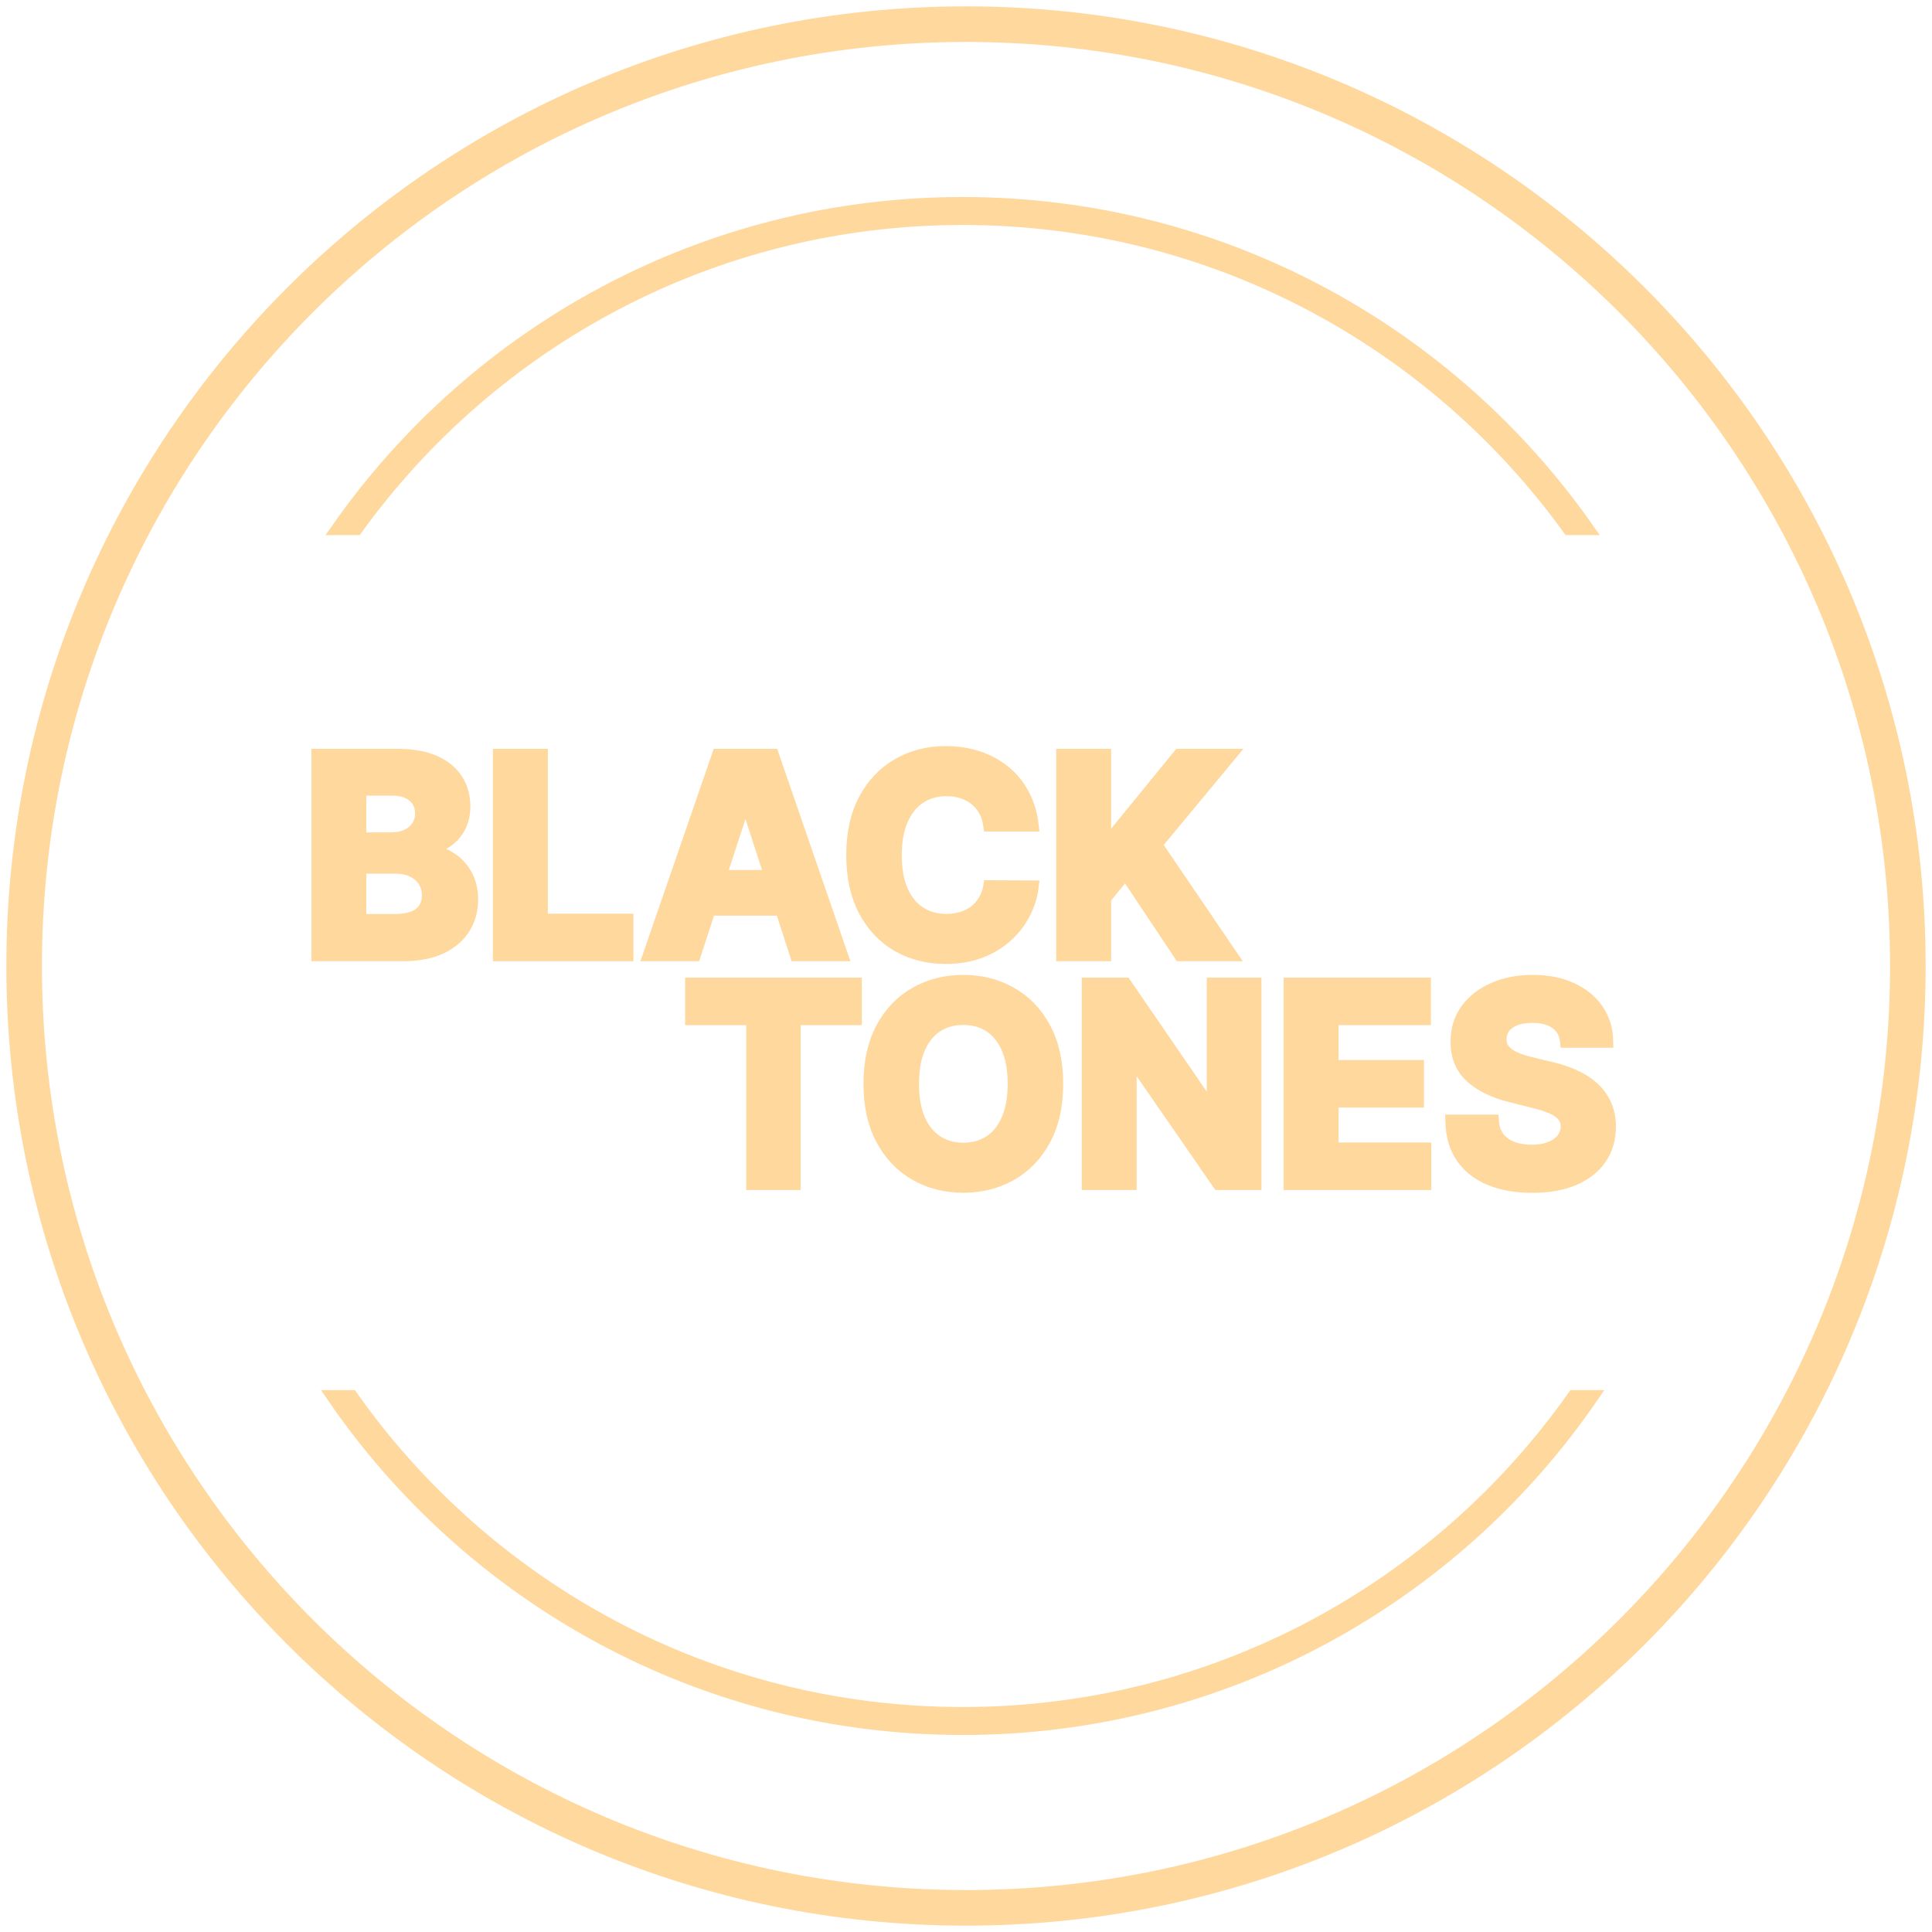 <svg width="152" height="152" viewBox="0 0 152 152" fill="none" xmlns="http://www.w3.org/2000/svg">
<path d="M81.217 64.915H77.857C77.796 64.48 77.671 64.094 77.481 63.756C77.292 63.414 77.049 63.122 76.753 62.882C76.456 62.642 76.113 62.457 75.725 62.33C75.341 62.202 74.924 62.138 74.474 62.138C73.661 62.138 72.953 62.34 72.35 62.744C71.746 63.143 71.278 63.726 70.946 64.493C70.614 65.254 70.447 66.18 70.447 67.269C70.447 68.389 70.614 69.33 70.946 70.092C71.284 70.854 71.754 71.429 72.357 71.818C72.961 72.207 73.659 72.401 74.451 72.401C74.896 72.401 75.308 72.342 75.686 72.224C76.07 72.107 76.41 71.936 76.707 71.71C77.003 71.48 77.249 71.202 77.443 70.874C77.642 70.547 77.78 70.174 77.857 69.754L81.217 69.77C81.13 70.491 80.912 71.186 80.565 71.856C80.222 72.521 79.759 73.117 79.176 73.644C78.599 74.165 77.908 74.579 77.105 74.886C76.308 75.188 75.405 75.339 74.398 75.339C72.997 75.339 71.744 75.022 70.639 74.388C69.54 73.753 68.671 72.835 68.031 71.634C67.397 70.432 67.08 68.977 67.08 67.269C67.08 65.556 67.402 64.099 68.047 62.897C68.691 61.696 69.565 60.78 70.67 60.151C71.774 59.517 73.017 59.2 74.398 59.2C75.308 59.2 76.152 59.328 76.929 59.584C77.711 59.839 78.404 60.212 79.008 60.703C79.611 61.189 80.102 61.785 80.48 62.491C80.864 63.196 81.109 64.004 81.217 64.915Z" fill="#FFD89E"/>
<path fill-rule="evenodd" clip-rule="evenodd" d="M25 75.124V59.415H31.29C32.446 59.415 33.409 59.586 34.181 59.929C34.954 60.271 35.534 60.747 35.923 61.355C36.311 61.959 36.506 62.654 36.506 63.442C36.506 64.055 36.383 64.595 36.138 65.06C35.892 65.52 35.554 65.899 35.125 66.195C34.701 66.487 34.215 66.694 33.668 66.817V66.97C34.266 66.996 34.826 67.165 35.347 67.476C35.874 67.788 36.301 68.226 36.628 68.788C36.956 69.346 37.119 70.01 37.119 70.782C37.119 71.616 36.912 72.36 36.498 73.014C36.089 73.664 35.483 74.178 34.68 74.556C33.877 74.935 32.888 75.124 31.712 75.124H25ZM28.321 72.409H31.029C31.954 72.409 32.63 72.232 33.054 71.879C33.478 71.521 33.691 71.046 33.691 70.453C33.691 70.018 33.586 69.634 33.376 69.302C33.166 68.97 32.867 68.709 32.479 68.52C32.095 68.33 31.637 68.236 31.106 68.236H28.321V72.409ZM28.321 65.988H30.784C31.239 65.988 31.643 65.909 31.995 65.751C32.353 65.587 32.635 65.357 32.839 65.06C33.049 64.764 33.154 64.408 33.154 63.994C33.154 63.426 32.952 62.969 32.548 62.621C32.149 62.273 31.581 62.099 30.845 62.099H28.321V65.988Z" fill="#FFD89E"/>
<path d="M39.281 75.124V59.415H42.602V72.385H49.336V75.124H39.281Z" fill="#FFD89E"/>
<path fill-rule="evenodd" clip-rule="evenodd" d="M51.085 75.124H54.644L55.81 71.542H61.482L62.645 75.124H66.204L60.788 59.415H56.508L51.085 75.124ZM60.64 68.949L58.71 63.005H58.587L56.653 68.949H60.64Z" fill="#FFD89E"/>
<path d="M86.92 59.415H83.598V75.124H86.92V70.66L88.553 68.665L92.857 75.124H96.83L90.931 66.449L96.761 59.415H92.78L87.127 66.341H86.92V59.415Z" fill="#FFD89E"/>
<path d="M54.402 80.153V77.415H67.303V80.153H62.494V93.124H59.211V80.153H54.402Z" fill="#FFD89E"/>
<path fill-rule="evenodd" clip-rule="evenodd" d="M82.173 89.641C82.822 88.44 83.147 86.982 83.147 85.269C83.147 83.556 82.822 82.099 82.173 80.897C81.528 79.695 80.649 78.78 79.534 78.151C78.424 77.517 77.177 77.2 75.791 77.2C74.395 77.2 73.142 77.517 72.032 78.151C70.923 78.78 70.046 79.695 69.401 80.897C68.757 82.099 68.435 83.556 68.435 85.269C68.435 86.977 68.757 88.432 69.401 89.634C70.046 90.835 70.923 91.753 72.032 92.388C73.142 93.022 74.395 93.339 75.791 93.339C77.177 93.339 78.424 93.024 79.534 92.395C80.649 91.761 81.528 90.843 82.173 89.641ZM79.281 82.462C79.613 83.224 79.779 84.16 79.779 85.269C79.779 86.379 79.613 87.315 79.281 88.077C78.954 88.839 78.491 89.416 77.892 89.81C77.294 90.204 76.594 90.401 75.791 90.401C74.988 90.401 74.287 90.204 73.689 89.81C73.091 89.416 72.625 88.839 72.293 88.077C71.966 87.315 71.802 86.379 71.802 85.269C71.802 84.16 71.966 83.224 72.293 82.462C72.625 81.7 73.091 81.122 73.689 80.728C74.287 80.335 74.988 80.138 75.791 80.138C76.594 80.138 77.294 80.335 77.892 80.728C78.491 81.122 78.954 81.7 79.281 82.462Z" fill="#FFD89E"/>
<path d="M98.746 77.415V93.124H95.878L89.043 83.237H88.928V93.124H85.607V77.415H88.522L95.302 87.294H95.441V77.415H98.746Z" fill="#FFD89E"/>
<path d="M101.491 77.415V93.124H112.107V90.385H104.812V86.635H111.531V83.896H104.812V80.153H112.076V77.415H101.491Z" fill="#FFD89E"/>
<path d="M123.238 81.933C123.177 81.314 122.914 80.833 122.448 80.491C121.983 80.148 121.351 79.977 120.554 79.977C120.012 79.977 119.554 80.053 119.181 80.207C118.807 80.355 118.521 80.562 118.322 80.828C118.127 81.094 118.03 81.396 118.03 81.733C118.02 82.014 118.079 82.26 118.206 82.47C118.339 82.679 118.521 82.861 118.751 83.014C118.981 83.162 119.247 83.293 119.549 83.405C119.85 83.513 120.173 83.605 120.515 83.681L121.927 84.019C122.612 84.172 123.241 84.377 123.814 84.633C124.386 84.888 124.882 85.203 125.302 85.576C125.721 85.949 126.046 86.389 126.276 86.895C126.511 87.402 126.631 87.982 126.636 88.637C126.631 89.598 126.386 90.431 125.9 91.137C125.419 91.838 124.724 92.382 123.814 92.771C122.908 93.155 121.817 93.346 120.538 93.346C119.27 93.346 118.166 93.152 117.225 92.763C116.289 92.375 115.558 91.799 115.031 91.037C114.509 90.27 114.236 89.322 114.21 88.192H117.424C117.46 88.719 117.611 89.158 117.877 89.511C118.148 89.859 118.508 90.122 118.958 90.301C119.413 90.475 119.927 90.562 120.5 90.562C121.062 90.562 121.551 90.48 121.965 90.317C122.384 90.153 122.709 89.925 122.939 89.634C123.169 89.342 123.284 89.007 123.284 88.629C123.284 88.276 123.179 87.98 122.97 87.739C122.765 87.499 122.464 87.294 122.065 87.126C121.671 86.957 121.188 86.803 120.615 86.665L118.904 86.236C117.58 85.914 116.534 85.41 115.767 84.725C115 84.04 114.619 83.117 114.624 81.956C114.619 81.005 114.872 80.174 115.384 79.463C115.9 78.752 116.608 78.197 117.508 77.798C118.408 77.399 119.431 77.2 120.577 77.2C121.743 77.2 122.76 77.399 123.629 77.798C124.504 78.197 125.184 78.752 125.67 79.463C126.156 80.174 126.406 80.997 126.422 81.933H123.238Z" fill="#FFD89E"/>
<path d="M75.735 17.2C56.106 17.2 38.723 26.819 28.043 41.6H26.57C37.42 26.12 55.396 16 75.735 16C96.074 16 114.05 26.12 124.901 41.6H123.428C112.748 26.819 95.365 17.2 75.735 17.2Z" fill="#FFD89E"/>
<path d="M75.735 134.8C95.6 134.8 113.164 124.949 123.809 109.867H125.27C114.461 125.647 96.307 136 75.735 136C55.163 136 37.01 125.647 26.2 109.867H27.662C38.307 124.949 55.871 134.8 75.735 134.8Z" fill="#FFD89E"/>
<path fill-rule="evenodd" clip-rule="evenodd" d="M76 151C117.421 151 151 117.421 151 76C151 34.579 117.421 1 76 1C34.579 1 1 34.579 1 76C1 117.421 34.579 151 76 151ZM76 149.2C116.427 149.2 149.2 116.427 149.2 76C149.2 35.573 116.427 2.8 76 2.8C35.573 2.8 2.8 35.573 2.8 76C2.8 116.427 35.573 149.2 76 149.2Z" fill="#FFD89E"/>
<path d="M81.217 64.915H77.857C77.796 64.48 77.671 64.094 77.481 63.756C77.292 63.414 77.049 63.122 76.753 62.882C76.456 62.642 76.113 62.457 75.725 62.33C75.341 62.202 74.924 62.138 74.474 62.138C73.661 62.138 72.953 62.34 72.35 62.744C71.746 63.143 71.278 63.726 70.946 64.493C70.614 65.254 70.447 66.18 70.447 67.269C70.447 68.389 70.614 69.33 70.946 70.092C71.284 70.854 71.754 71.429 72.357 71.818C72.961 72.207 73.659 72.401 74.451 72.401C74.896 72.401 75.308 72.342 75.686 72.224C76.07 72.107 76.41 71.936 76.707 71.71C77.003 71.48 77.249 71.202 77.443 70.874C77.642 70.547 77.78 70.174 77.857 69.754L81.217 69.77C81.13 70.491 80.912 71.186 80.565 71.856C80.222 72.521 79.759 73.117 79.176 73.644C78.599 74.165 77.908 74.579 77.105 74.886C76.308 75.188 75.405 75.339 74.398 75.339C72.997 75.339 71.744 75.022 70.639 74.388C69.54 73.753 68.671 72.835 68.031 71.634C67.397 70.432 67.08 68.977 67.08 67.269C67.08 65.556 67.402 64.099 68.047 62.897C68.691 61.696 69.565 60.78 70.67 60.151C71.774 59.517 73.017 59.2 74.398 59.2C75.308 59.2 76.152 59.328 76.929 59.584C77.711 59.839 78.404 60.212 79.008 60.703C79.611 61.189 80.102 61.785 80.48 62.491C80.864 63.196 81.109 64.004 81.217 64.915Z" stroke="#FFD89E"/>
<path fill-rule="evenodd" clip-rule="evenodd" d="M25 75.124V59.415H31.29C32.446 59.415 33.409 59.586 34.181 59.929C34.954 60.271 35.534 60.747 35.923 61.355C36.311 61.959 36.506 62.654 36.506 63.442C36.506 64.055 36.383 64.595 36.138 65.06C35.892 65.52 35.554 65.899 35.125 66.195C34.701 66.487 34.215 66.694 33.668 66.817V66.97C34.266 66.996 34.826 67.165 35.347 67.476C35.874 67.788 36.301 68.226 36.628 68.788C36.956 69.346 37.119 70.01 37.119 70.782C37.119 71.616 36.912 72.36 36.498 73.014C36.089 73.664 35.483 74.178 34.68 74.556C33.877 74.935 32.888 75.124 31.712 75.124H25ZM28.321 72.409H31.029C31.954 72.409 32.63 72.232 33.054 71.879C33.478 71.521 33.691 71.046 33.691 70.453C33.691 70.018 33.586 69.634 33.376 69.302C33.166 68.97 32.867 68.709 32.479 68.52C32.095 68.33 31.637 68.236 31.106 68.236H28.321V72.409ZM28.321 65.988H30.784C31.239 65.988 31.643 65.909 31.995 65.751C32.353 65.587 32.635 65.357 32.839 65.06C33.049 64.764 33.154 64.408 33.154 63.994C33.154 63.426 32.952 62.969 32.548 62.621C32.149 62.273 31.581 62.099 30.845 62.099H28.321V65.988Z" stroke="#FFD89E"/>
<path d="M39.281 75.124V59.415H42.602V72.385H49.336V75.124H39.281Z" stroke="#FFD89E"/>
<path fill-rule="evenodd" clip-rule="evenodd" d="M51.085 75.124H54.644L55.81 71.542H61.482L62.645 75.124H66.204L60.788 59.415H56.508L51.085 75.124ZM60.64 68.949L58.71 63.005H58.587L56.653 68.949H60.64Z" stroke="#FFD89E"/>
<path d="M86.92 59.415H83.598V75.124H86.92V70.66L88.553 68.665L92.857 75.124H96.83L90.931 66.449L96.761 59.415H92.78L87.127 66.341H86.92V59.415Z" stroke="#FFD89E"/>
<path d="M54.402 80.153V77.415H67.303V80.153H62.494V93.124H59.211V80.153H54.402Z" stroke="#FFD89E"/>
<path fill-rule="evenodd" clip-rule="evenodd" d="M82.173 89.641C82.822 88.44 83.147 86.982 83.147 85.269C83.147 83.556 82.822 82.099 82.173 80.897C81.528 79.695 80.649 78.78 79.534 78.151C78.424 77.517 77.177 77.2 75.791 77.2C74.395 77.2 73.142 77.517 72.032 78.151C70.923 78.78 70.046 79.695 69.401 80.897C68.757 82.099 68.435 83.556 68.435 85.269C68.435 86.977 68.757 88.432 69.401 89.634C70.046 90.835 70.923 91.753 72.032 92.388C73.142 93.022 74.395 93.339 75.791 93.339C77.177 93.339 78.424 93.024 79.534 92.395C80.649 91.761 81.528 90.843 82.173 89.641ZM79.281 82.462C79.613 83.224 79.779 84.16 79.779 85.269C79.779 86.379 79.613 87.315 79.281 88.077C78.954 88.839 78.491 89.416 77.892 89.81C77.294 90.204 76.594 90.401 75.791 90.401C74.988 90.401 74.287 90.204 73.689 89.81C73.091 89.416 72.625 88.839 72.293 88.077C71.966 87.315 71.802 86.379 71.802 85.269C71.802 84.16 71.966 83.224 72.293 82.462C72.625 81.7 73.091 81.122 73.689 80.728C74.287 80.335 74.988 80.138 75.791 80.138C76.594 80.138 77.294 80.335 77.892 80.728C78.491 81.122 78.954 81.7 79.281 82.462Z" stroke="#FFD89E"/>
<path d="M98.746 77.415V93.124H95.878L89.043 83.237H88.928V93.124H85.607V77.415H88.522L95.302 87.294H95.441V77.415H98.746Z" stroke="#FFD89E"/>
<path d="M101.491 77.415V93.124H112.107V90.385H104.812V86.635H111.531V83.896H104.812V80.153H112.076V77.415H101.491Z" stroke="#FFD89E"/>
<path d="M123.238 81.933C123.177 81.314 122.914 80.833 122.448 80.491C121.983 80.148 121.351 79.977 120.554 79.977C120.012 79.977 119.554 80.053 119.181 80.207C118.807 80.355 118.521 80.562 118.322 80.828C118.127 81.094 118.03 81.396 118.03 81.733C118.02 82.014 118.079 82.26 118.206 82.47C118.339 82.679 118.521 82.861 118.751 83.014C118.981 83.162 119.247 83.293 119.549 83.405C119.85 83.513 120.173 83.605 120.515 83.681L121.927 84.019C122.612 84.172 123.241 84.377 123.814 84.633C124.386 84.888 124.882 85.203 125.302 85.576C125.721 85.949 126.046 86.389 126.276 86.895C126.511 87.402 126.631 87.982 126.636 88.637C126.631 89.598 126.386 90.431 125.9 91.137C125.419 91.838 124.724 92.382 123.814 92.771C122.908 93.155 121.817 93.346 120.538 93.346C119.27 93.346 118.166 93.152 117.225 92.763C116.289 92.375 115.558 91.799 115.031 91.037C114.509 90.27 114.236 89.322 114.21 88.192H117.424C117.46 88.719 117.611 89.158 117.877 89.511C118.148 89.859 118.508 90.122 118.958 90.301C119.413 90.475 119.927 90.562 120.5 90.562C121.062 90.562 121.551 90.48 121.965 90.317C122.384 90.153 122.709 89.925 122.939 89.634C123.169 89.342 123.284 89.007 123.284 88.629C123.284 88.276 123.179 87.98 122.97 87.739C122.765 87.499 122.464 87.294 122.065 87.126C121.671 86.957 121.188 86.803 120.615 86.665L118.904 86.236C117.58 85.914 116.534 85.41 115.767 84.725C115 84.04 114.619 83.117 114.624 81.956C114.619 81.005 114.872 80.174 115.384 79.463C115.9 78.752 116.608 78.197 117.508 77.798C118.408 77.399 119.431 77.2 120.577 77.2C121.743 77.2 122.76 77.399 123.629 77.798C124.504 78.197 125.184 78.752 125.67 79.463C126.156 80.174 126.406 80.997 126.422 81.933H123.238Z" stroke="#FFD89E"/>
<path d="M75.735 17.2C56.106 17.2 38.723 26.819 28.043 41.6H26.57C37.42 26.12 55.396 16 75.735 16C96.074 16 114.05 26.12 124.901 41.6H123.428C112.748 26.819 95.365 17.2 75.735 17.2Z" stroke="#FFD89E"/>
<path d="M75.735 134.8C95.6 134.8 113.164 124.949 123.809 109.867H125.27C114.461 125.647 96.307 136 75.735 136C55.163 136 37.01 125.647 26.2 109.867H27.662C38.307 124.949 55.871 134.8 75.735 134.8Z" stroke="#FFD89E"/>
<path fill-rule="evenodd" clip-rule="evenodd" d="M76 151C117.421 151 151 117.421 151 76C151 34.579 117.421 1 76 1C34.579 1 1 34.579 1 76C1 117.421 34.579 151 76 151ZM76 149.2C116.427 149.2 149.2 116.427 149.2 76C149.2 35.573 116.427 2.8 76 2.8C35.573 2.8 2.8 35.573 2.8 76C2.8 116.427 35.573 149.2 76 149.2Z" stroke="#FFD89E"/>
</svg>
